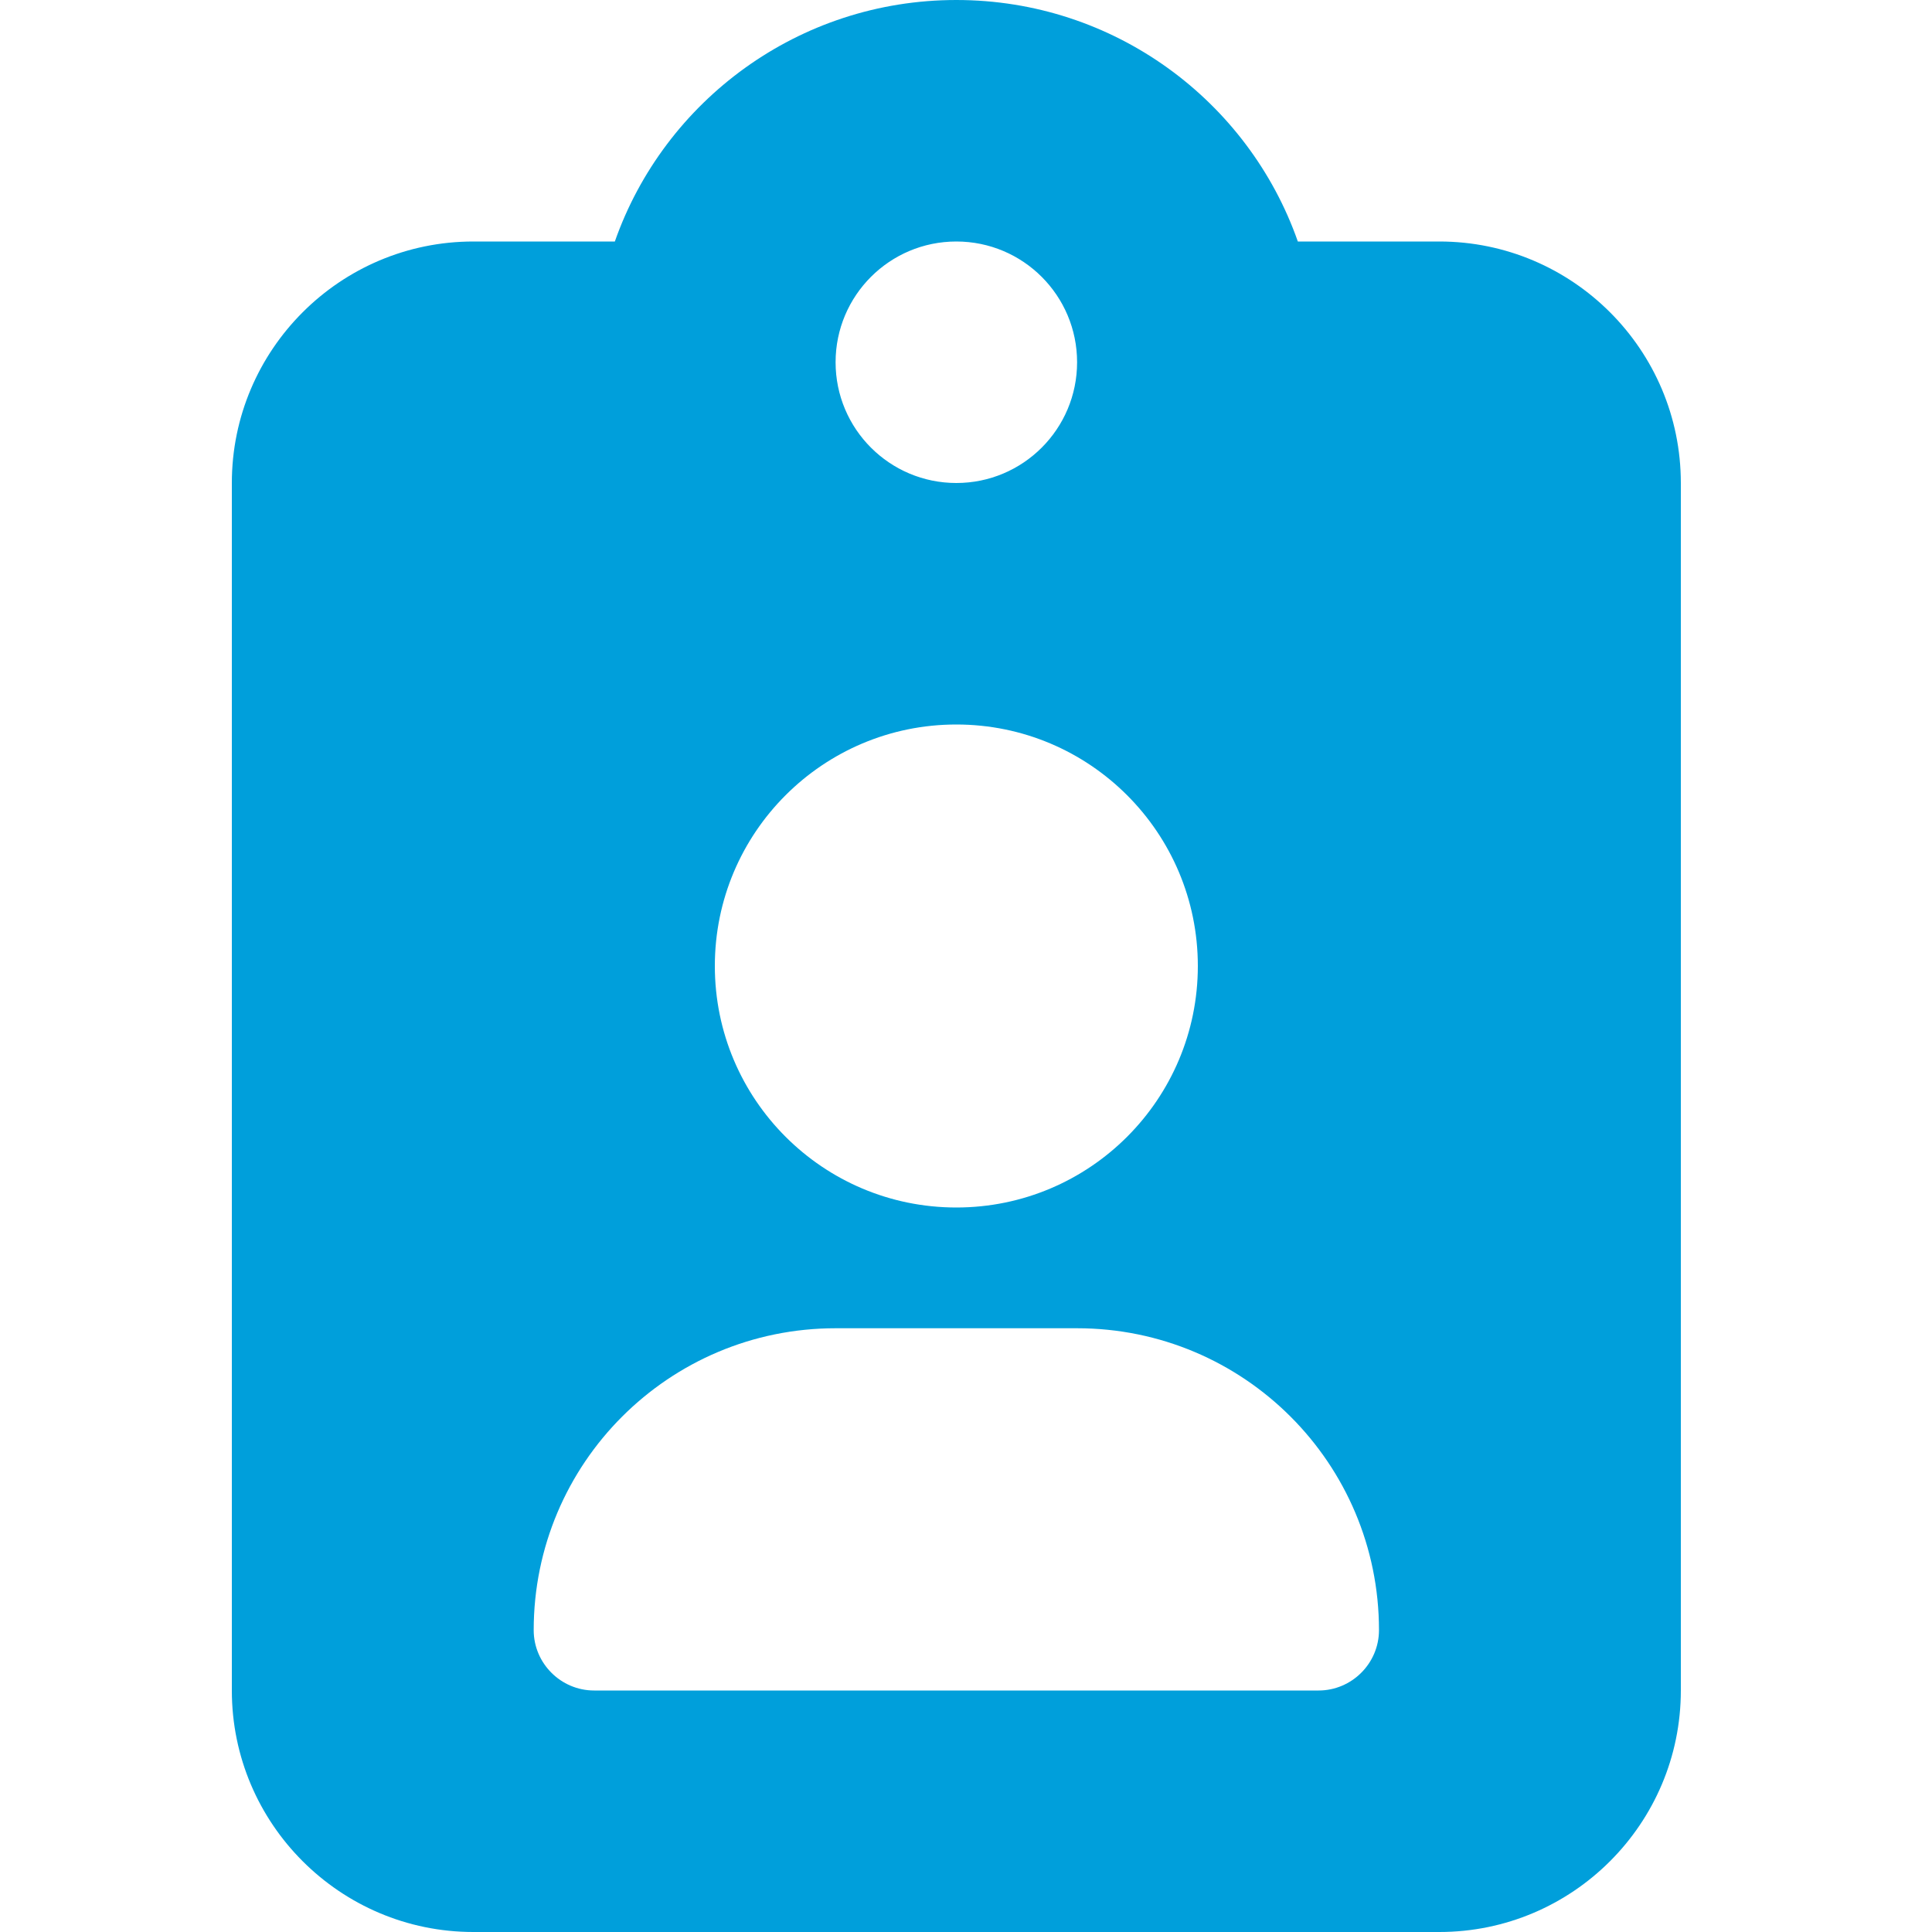 <?xml version="1.0" encoding="UTF-8"?>
<svg width="50px" height="50px" viewBox="0 0 50 50" version="1.1" xmlns="http://www.w3.org/2000/svg" xmlns:xlink="http://www.w3.org/1999/xlink">
    <title>iconContent-RepBadge</title>
    <g id="DPROD" stroke="none" stroke-width="1" fill="none" fill-rule="evenodd">
        <g id="iconContent-RepBadge">
            <rect id="Rectangle" x="0" y="0" width="50" height="50"></rect>
            <g id="clipboard-user-solid" transform="translate(6, 0)" fill="#009FDB" fill-rule="nonzero">
                <path d="M18.75,0 C14.668,0 11.191,2.607 9.912,6.25 L6.25,6.25 C2.803,6.25 0,9.053 0,12.5 L0,43.75 C0,47.197 2.803,50 6.25,50 L31.25,50 C34.697,50 37.5,47.197 37.5,43.75 L37.5,12.5 C37.5,9.053 34.697,6.25 31.25,6.25 L27.588,6.25 C26.309,2.607 22.832,0 18.75,0 Z M18.75,6.25 C20.476,6.25 21.875,7.649 21.875,9.375 C21.875,11.101 20.476,12.5 18.75,12.5 C17.024,12.5 15.625,11.101 15.625,9.375 C15.625,7.649 17.024,6.25 18.75,6.25 Z M12.5,25 C12.5,21.548 15.298,18.75 18.75,18.75 C22.202,18.75 25,21.548 25,25 C25,28.452 22.202,31.25 18.75,31.25 C15.298,31.25 12.5,28.452 12.5,25 L12.5,25 Z M7.812,42.188 C7.812,37.871 11.309,34.375 15.625,34.375 L21.875,34.375 C26.191,34.375 29.688,37.871 29.688,42.188 C29.688,43.047 28.984,43.75 28.125,43.75 L9.375,43.75 C8.516,43.75 7.812,43.047 7.812,42.188 Z" id="Shape"></path>
            </g>
        </g>
    </g>
</svg>